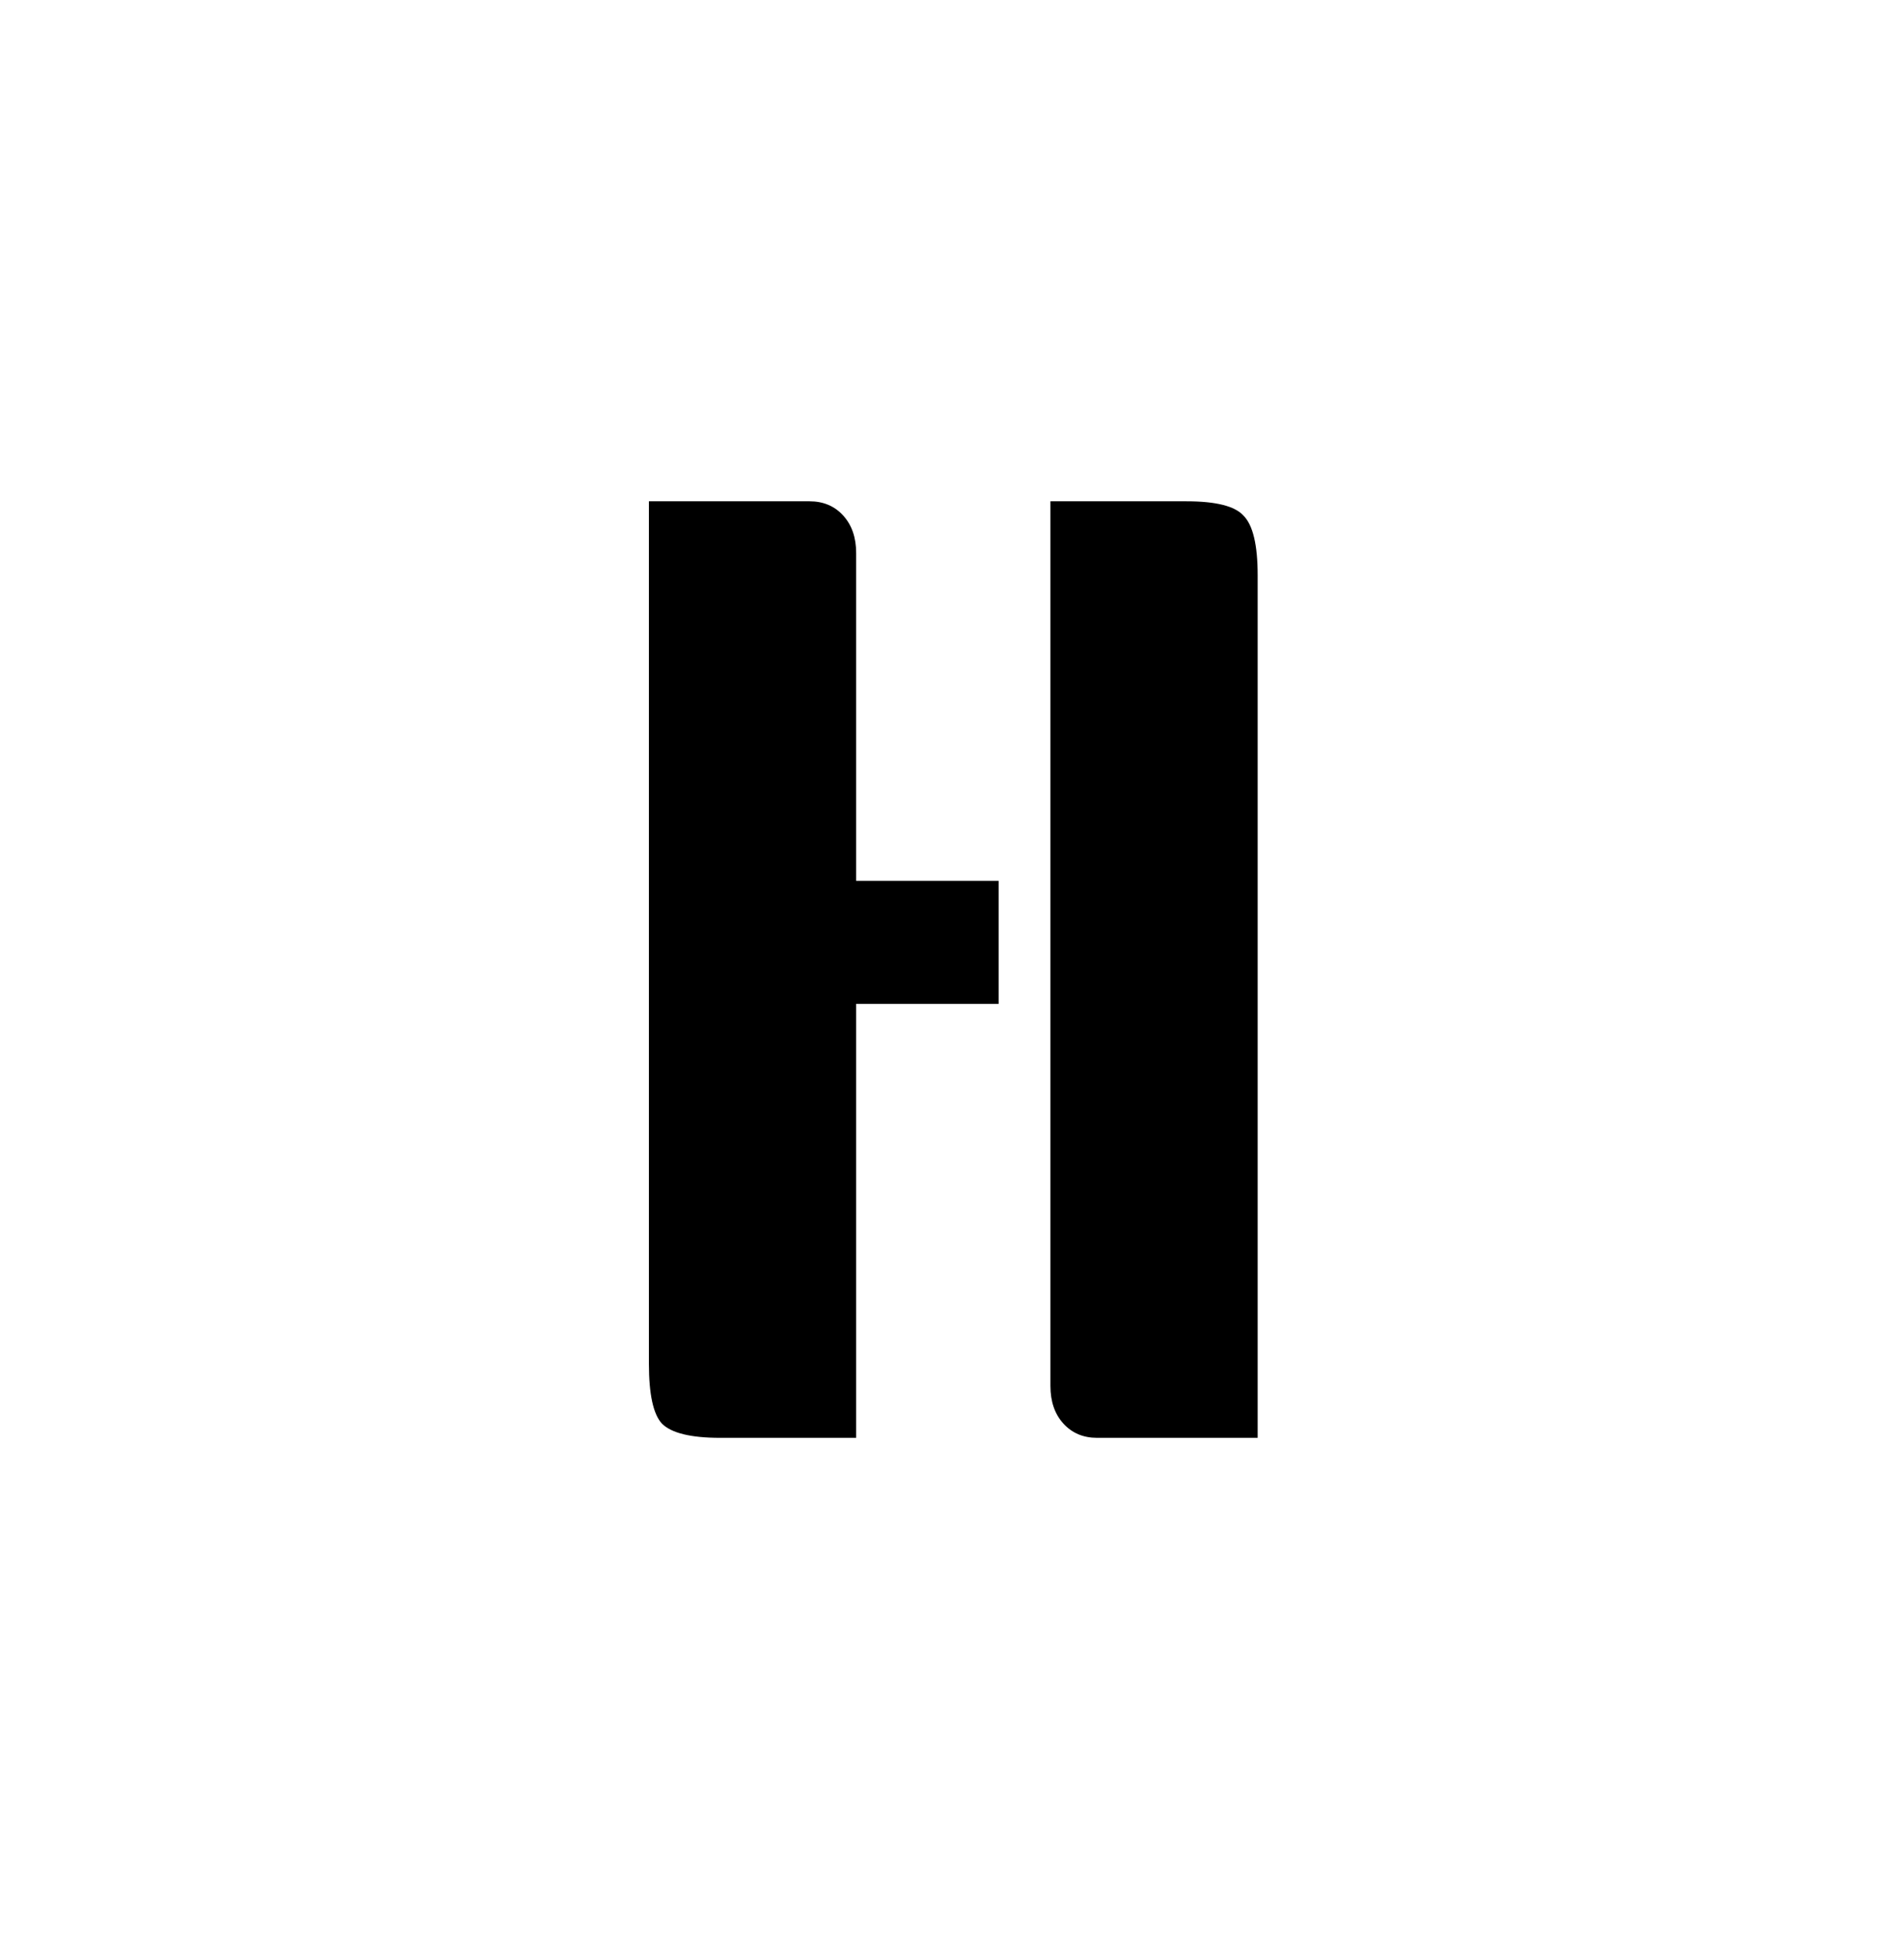 <svg width="294" height="300" viewBox="0 0 294 300" fill="none" xmlns="http://www.w3.org/2000/svg">
<path d="M154.2 155H132.2V222H111.2C106.667 222 103.667 221.267 102.2 219.8C100.867 218.333 100.2 215.267 100.2 210.6V77.4H125C127.133 77.4 128.867 78.133 130.2 79.6C131.533 81.067 132.2 83 132.2 85.4V136H154.2V155ZM162.2 77.4H183.2C187.733 77.4 190.667 78.133 192 79.6C193.467 81.067 194.2 84.133 194.2 88.8V222H169.4C167.267 222 165.533 221.267 164.2 219.8C162.867 218.333 162.2 216.4 162.2 214V77.4Z" fill="black"/>
</svg>
